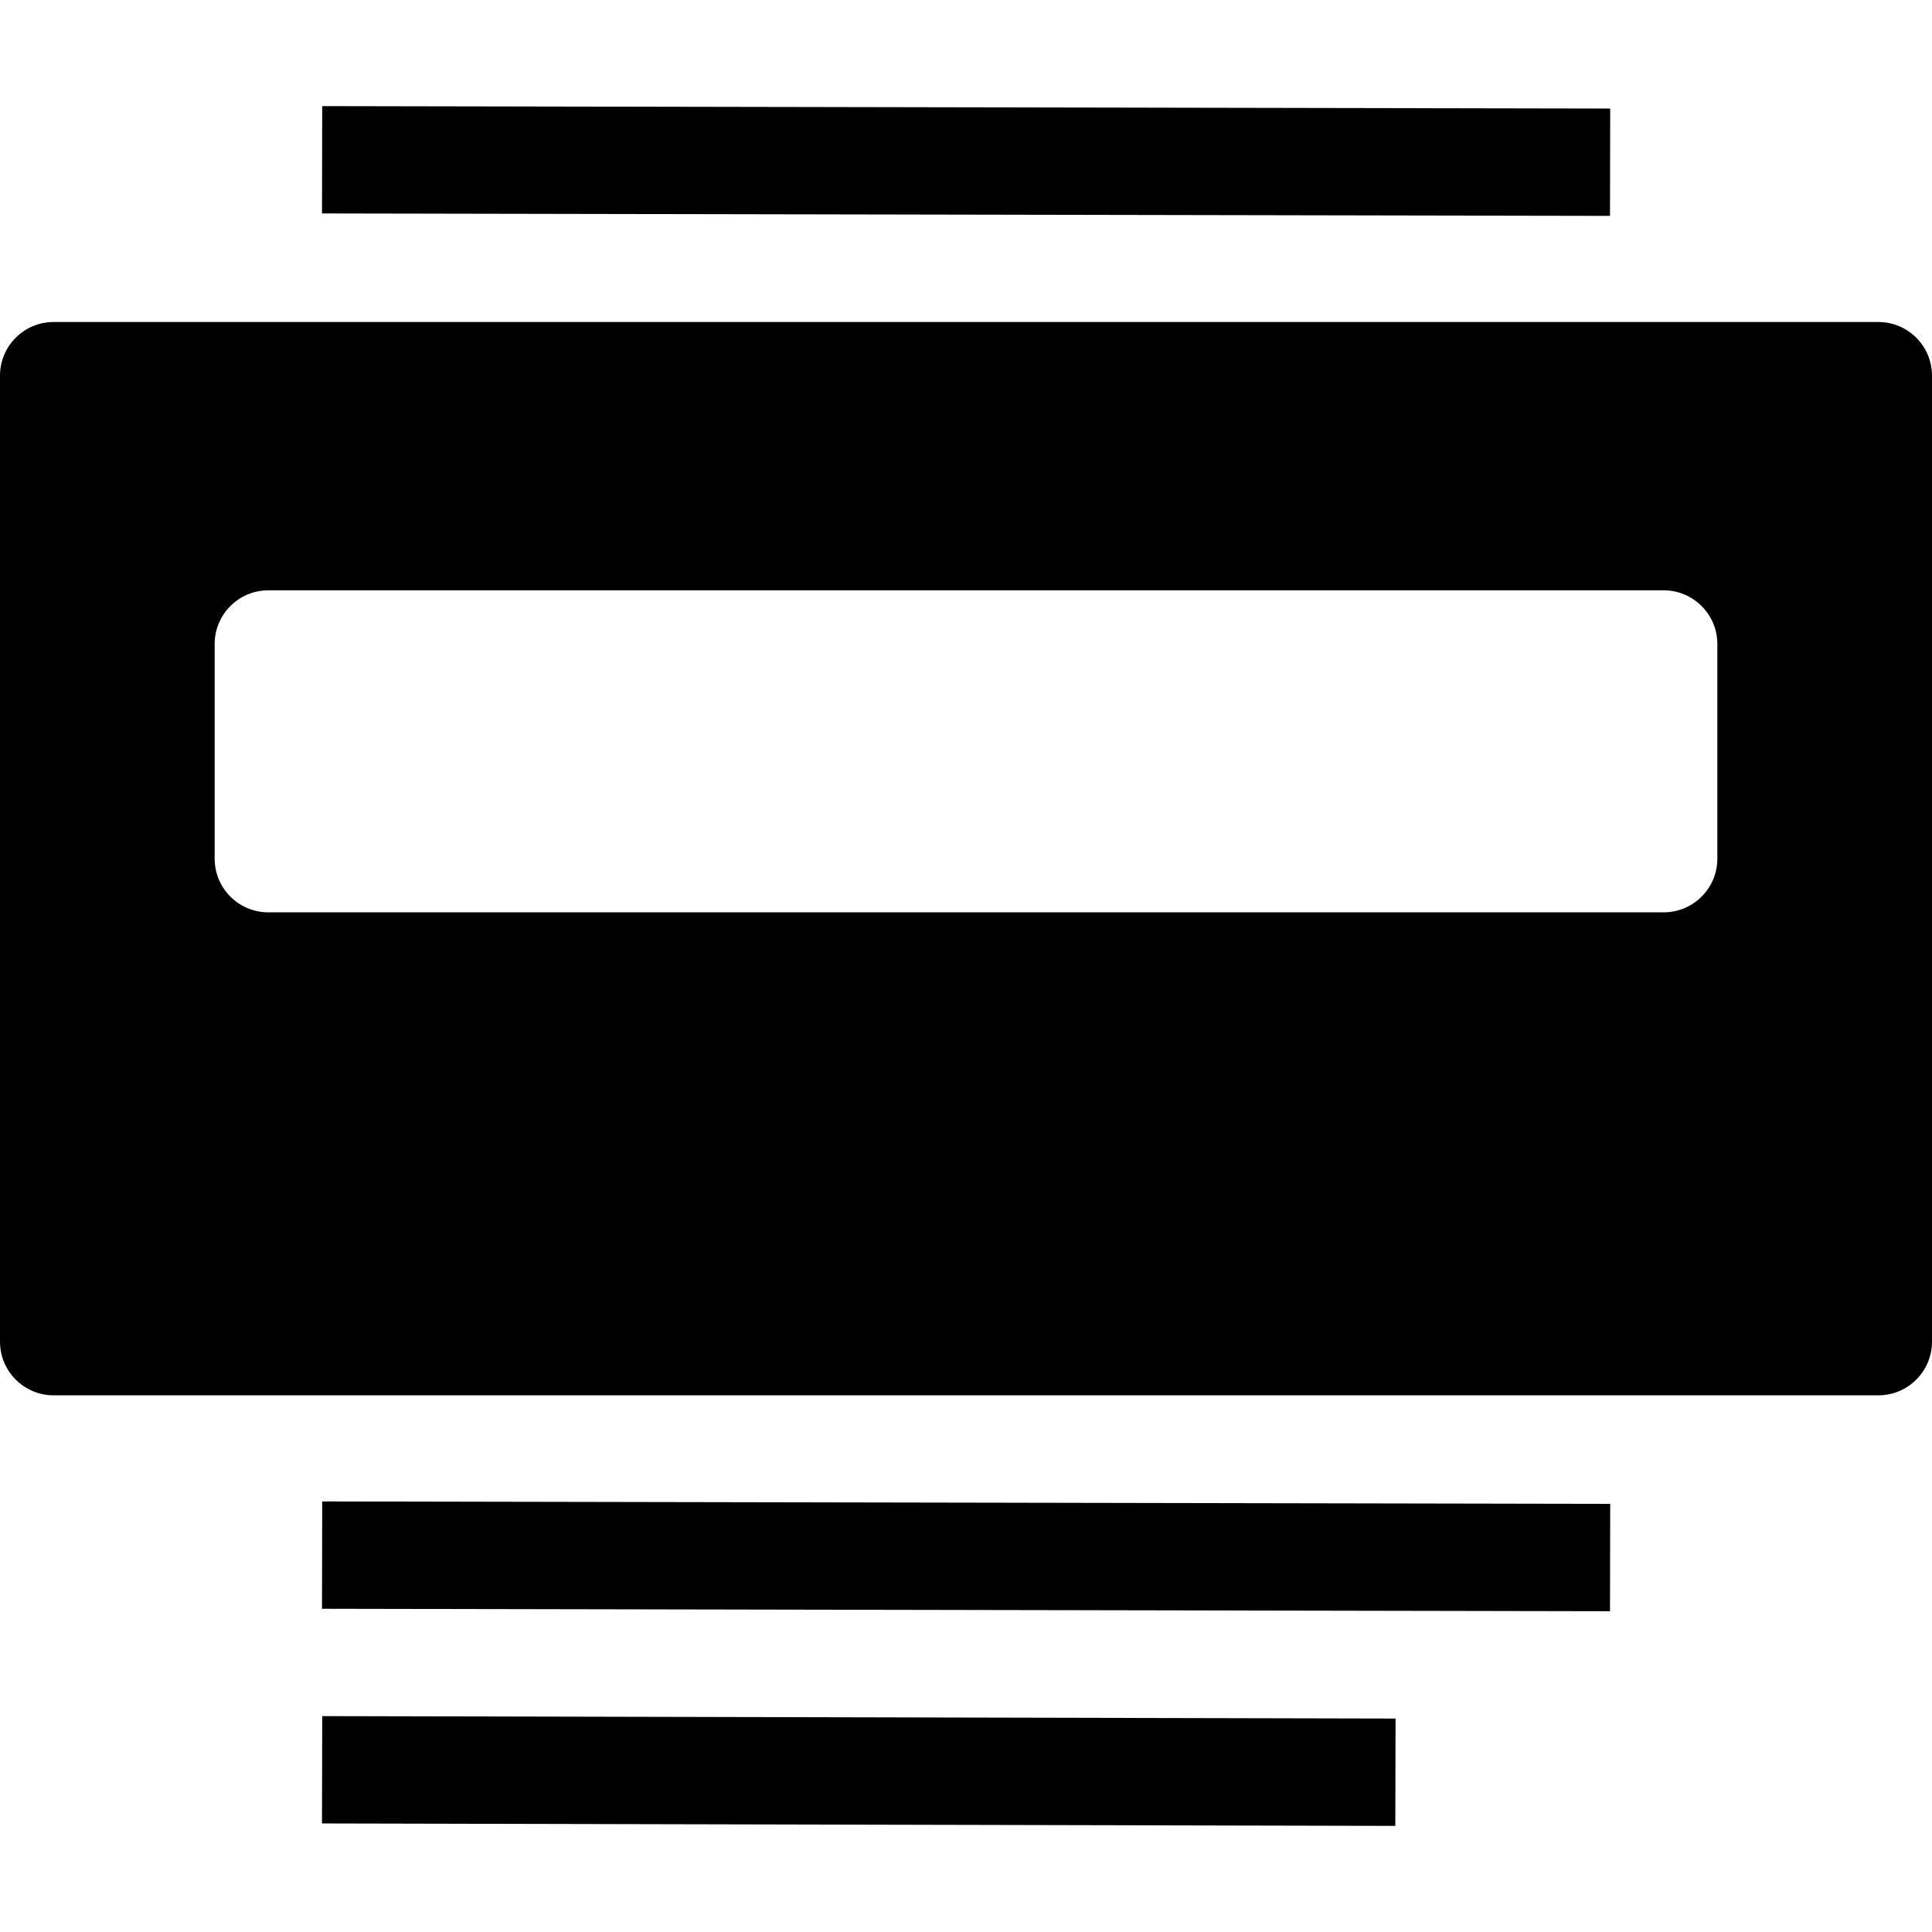 <svg viewBox="0 0 1920 1920" version="1.1" xmlns="http://www.w3.org/2000/svg">
    <path d="M320.224,1705.45 L1386.89,1707.88 L1386.65,1814.55 L319.981,1812.12 L320.224,1705.45 Z M320.203,1492.12 L1600.2,1494.55 L1600,1601.22 L320.001,1598.78 L320.203,1492.12 Z M1866.67,320 C1896.12,320 1920,343.878 1920,373.334 L1920,1333.33 C1920,1362.79 1896.12,1386.67 1866.67,1386.67 L53.333,1386.67 C23.878,1386.67 0,1362.79 0,1333.33 L0,373.334 C0,343.878 23.878,320 53.333,320 L1866.67,320 Z M1653.33,586.667 L266.667,586.667 C237.506,586.667 213.811,610.07 213.333,639.118 L213.333,640 L213.333,853.334 C213.333,882.494 236.736,906.189 265.785,906.66 L266.667,906.667 L1653.33,906.667 C1682.495,906.667 1706.192,883.264 1706.67,854.216 L1706.67,853.334 L1706.67,640 C1706.67,610.84 1683.265,587.145 1654.212,586.674 L1653.33,586.667 Z M320.203,105.451 L1600.2,107.883 L1600,214.549 L320.001,212.118 L320.203,105.451 Z" fill-rule="nonzero" stroke="none" stroke-width="1"/>
</svg>
